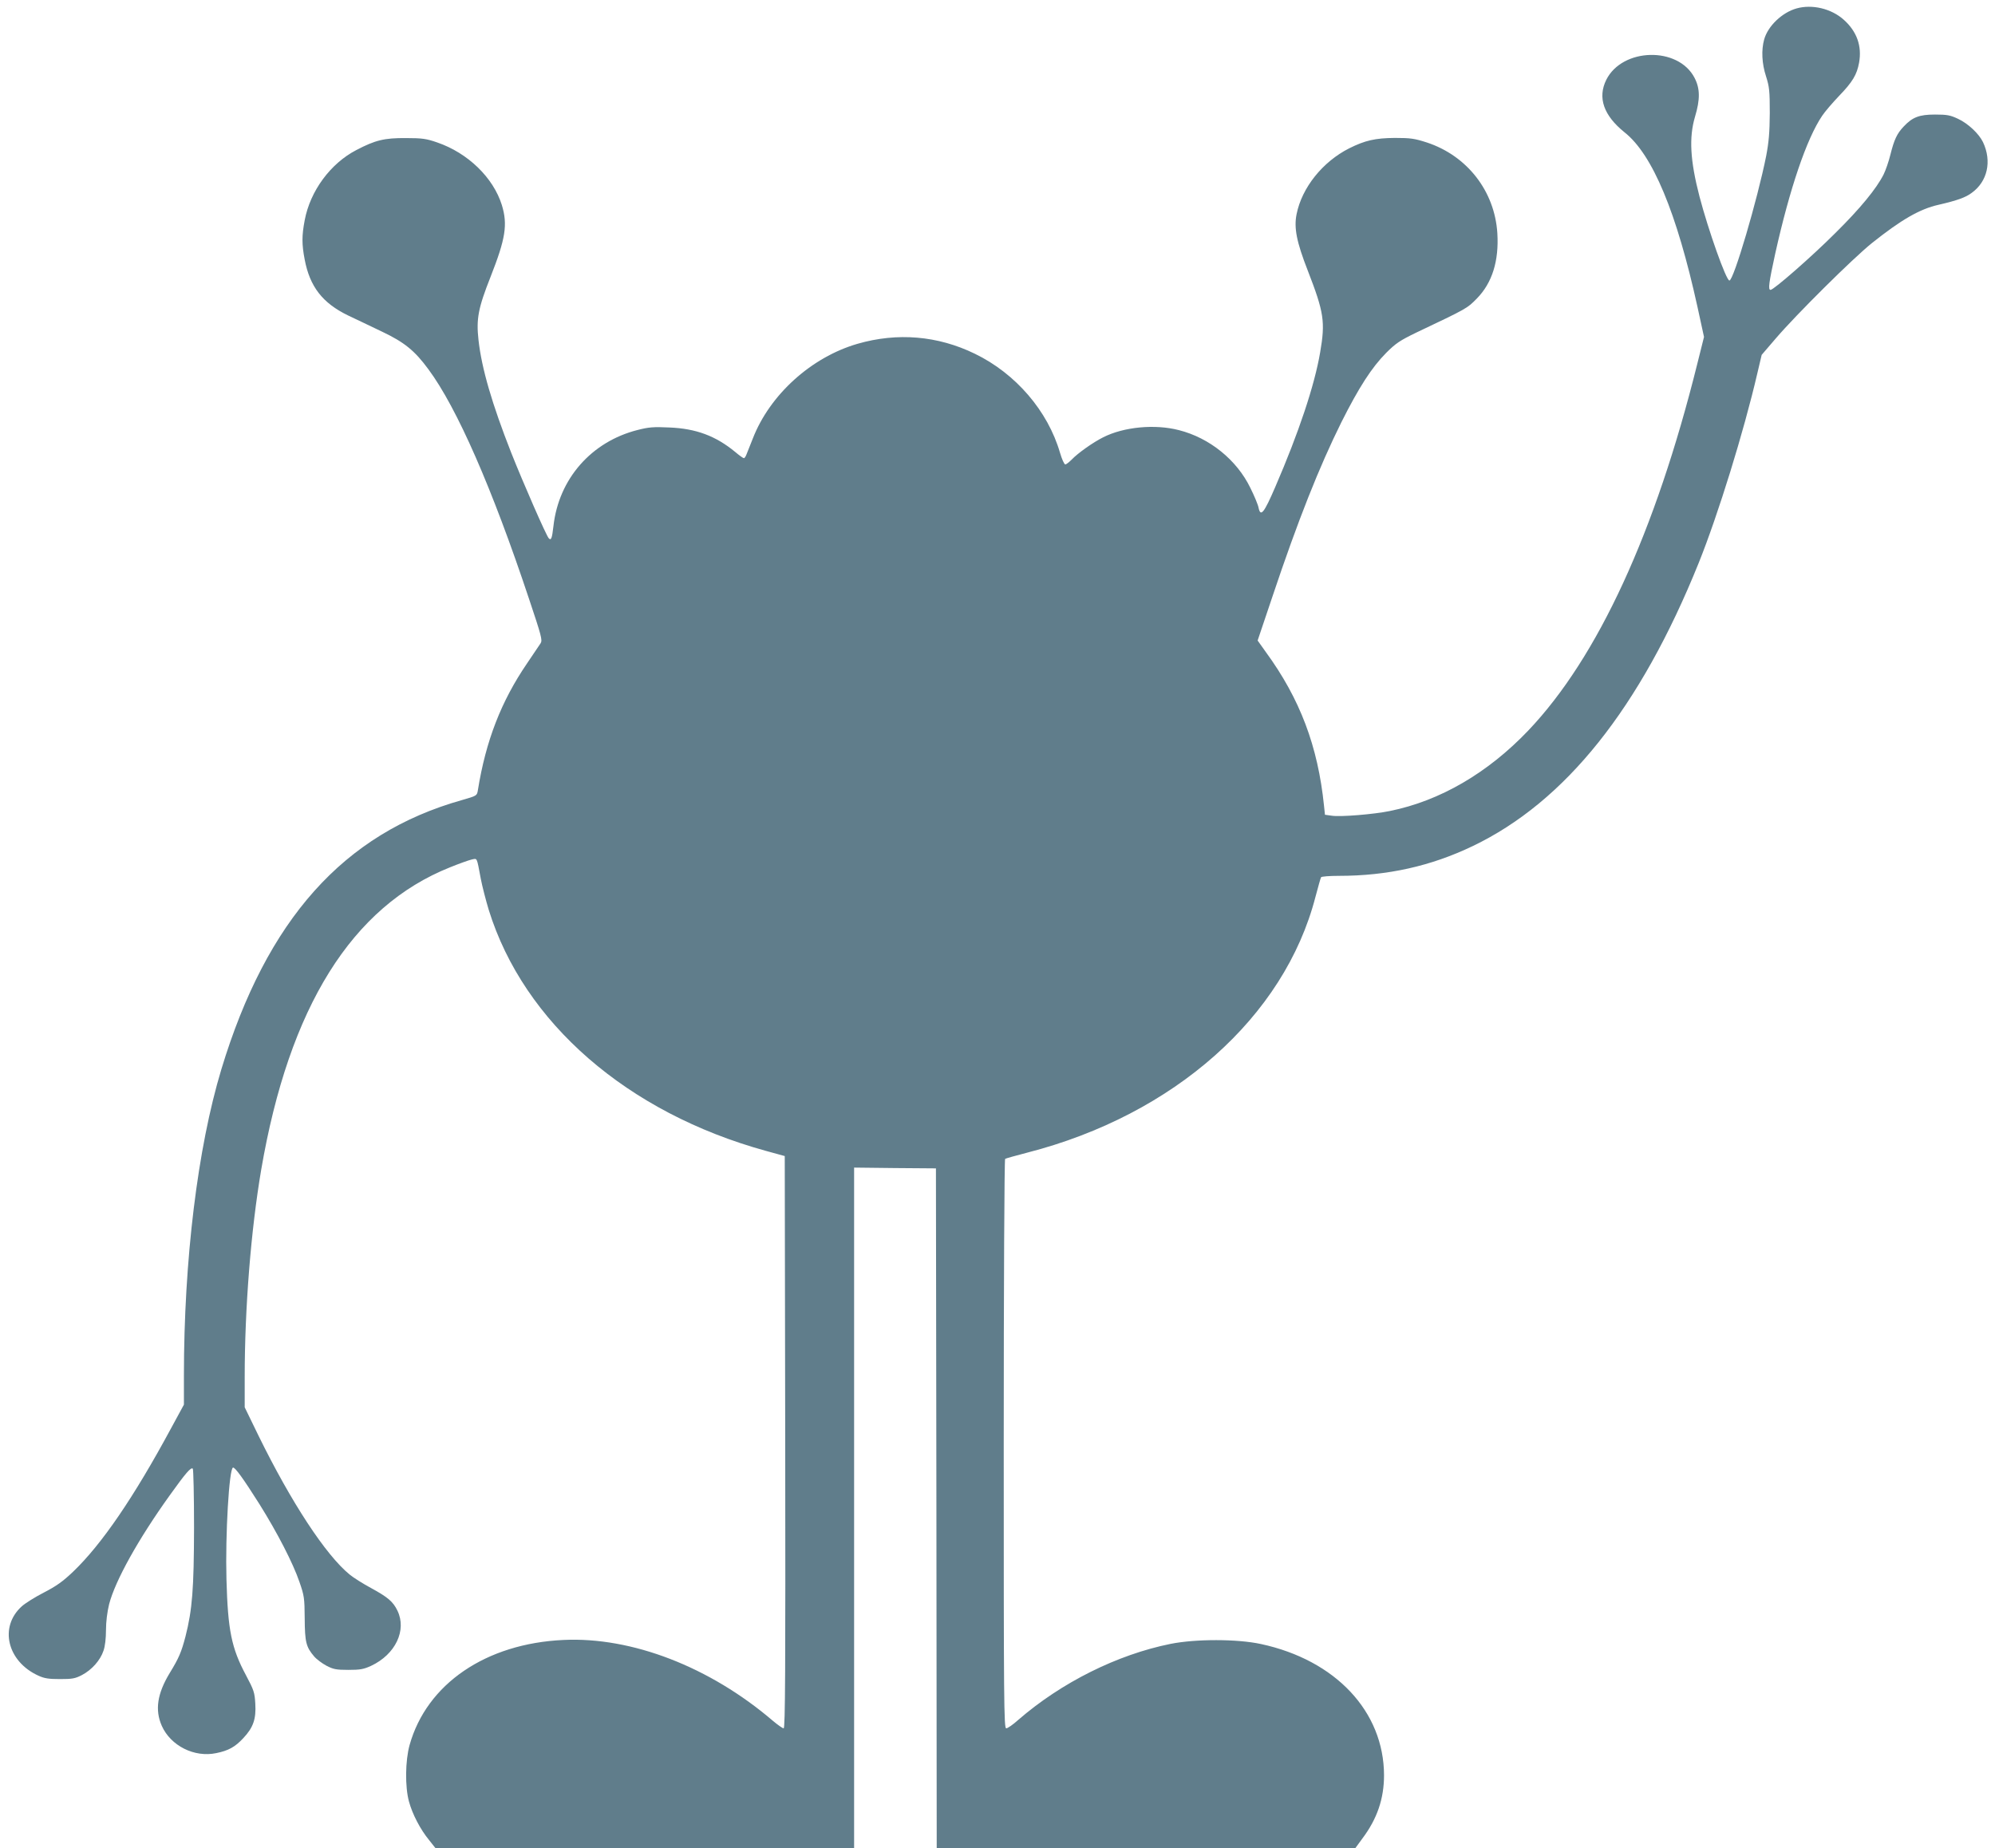 <?xml version="1.0" standalone="no"?>
<!DOCTYPE svg PUBLIC "-//W3C//DTD SVG 20010904//EN"
 "http://www.w3.org/TR/2001/REC-SVG-20010904/DTD/svg10.dtd">
<svg version="1.0" xmlns="http://www.w3.org/2000/svg"
 width="1280pt" height="1186pt" viewBox="0 0 1280 1186"
 preserveAspectRatio="xMidYMid meet">
<g transform="translate(0,1186) scale(0.1,-0.1)"
fill="#607d8b" stroke="none">
<path d="M11527 11806 c-93 -26 -184 -113 -208 -199 -19 -68 -15 -155 12 -237
21 -67 24 -92 24 -235 -1 -125 -6 -185 -23 -275 -56 -281 -209 -800 -236 -800
-21 0 -135 322 -192 539 -60 231 -68 379 -29 511 34 113 33 182 -3 251 -105
202 -463 193 -566 -13 -57 -115 -17 -229 117 -337 180 -142 335 -515 468
-1120 l42 -193 -43 -172 c-269 -1082 -638 -1884 -1084 -2353 -260 -273 -567
-452 -889 -517 -101 -21 -318 -39 -373 -30 l-43 6 -6 57 c-39 382 -154 687
-374 988 l-52 73 95 282 c164 490 301 834 442 1118 113 225 195 352 288 446
61 61 88 79 191 129 333 158 328 156 391 220 98 100 142 241 131 419 -17 270
-194 497 -453 582 -78 25 -103 29 -204 29 -127 -1 -192 -16 -294 -67 -170 -86
-303 -252 -337 -422 -18 -88 0 -179 72 -363 104 -268 113 -328 79 -525 -36
-211 -137 -514 -288 -863 -72 -167 -94 -195 -107 -133 -3 18 -27 76 -53 128
-87 179 -261 320 -458 370 -154 40 -354 21 -486 -46 -66 -33 -163 -102 -202
-143 -17 -17 -35 -31 -41 -31 -7 0 -22 34 -34 75 -78 268 -284 508 -546 635
-238 116 -497 138 -753 64 -297 -86 -563 -327 -672 -608 -18 -44 -36 -91 -41
-103 -5 -13 -12 -23 -16 -23 -5 0 -30 18 -56 40 -125 103 -251 150 -422 157
-102 5 -134 2 -204 -16 -297 -75 -506 -314 -540 -616 -9 -80 -15 -95 -30 -79
-15 14 -165 357 -241 549 -122 310 -190 541 -210 724 -15 135 -2 204 78 406
96 244 110 334 72 459 -55 176 -217 334 -415 402 -69 24 -96 28 -200 28 -139
1 -197 -13 -319 -77 -166 -86 -296 -263 -331 -450 -19 -99 -19 -155 0 -253 33
-174 115 -279 278 -358 50 -24 150 -71 220 -105 141 -67 208 -121 296 -241
183 -247 409 -763 646 -1475 78 -233 86 -262 74 -282 -8 -12 -47 -70 -87 -129
-166 -243 -265 -497 -316 -815 -6 -35 -6 -35 -103 -63 -759 -214 -1252 -767
-1543 -1728 -152 -504 -240 -1221 -240 -1967 l0 -184 -82 -151 c-239 -443
-445 -745 -629 -921 -66 -63 -107 -92 -188 -134 -57 -29 -120 -69 -141 -88
-147 -132 -94 -354 106 -445 39 -18 67 -22 139 -22 78 0 97 3 141 26 63 33
118 95 138 156 10 27 16 80 16 132 0 54 8 117 20 166 39 151 186 416 389 699
103 144 137 183 148 171 4 -4 8 -175 8 -379 -1 -393 -11 -525 -55 -698 -26
-99 -42 -138 -101 -234 -80 -132 -96 -237 -51 -339 57 -128 209 -205 350 -175
78 16 120 39 173 96 64 68 83 123 77 221 -4 72 -9 87 -60 183 -93 174 -116
288 -125 614 -8 288 17 712 42 718 13 3 67 -72 170 -235 115 -184 215 -378
256 -498 31 -89 33 -104 34 -235 1 -152 9 -183 60 -243 15 -18 51 -45 79 -60
44 -23 63 -27 141 -27 76 0 98 4 146 26 156 73 230 228 169 354 -28 58 -61 86
-169 145 -52 28 -114 67 -138 87 -154 126 -375 464 -584 890 l-89 183 0 193
c0 443 40 944 106 1332 179 1044 582 1689 1212 1940 59 24 121 46 139 50 36 7
31 19 58 -125 9 -47 32 -136 51 -199 225 -724 889 -1301 1779 -1546 l120 -33
3 -1836 c2 -1466 0 -1836 -10 -1836 -7 0 -38 22 -69 48 -404 346 -905 540
-1344 519 -498 -23 -877 -282 -987 -674 -28 -101 -30 -268 -4 -363 22 -81 73
-179 129 -247 l42 -53 1343 0 1342 0 0 2184 0 2184 263 -3 262 -2 3 -2181 2
-2182 1343 0 1342 0 46 63 c95 126 139 256 139 406 -1 409 -311 739 -790 842
-153 33 -418 33 -579 1 -343 -69 -701 -248 -978 -488 -33 -30 -68 -54 -77 -54
-15 0 -16 160 -16 1824 0 1020 4 1827 9 1830 4 3 69 21 142 40 942 242 1650
871 1849 1641 17 64 33 121 36 126 3 5 54 9 114 9 312 0 590 62 859 191 595
285 1075 887 1450 1817 125 311 289 841 376 1216 l28 119 91 106 c132 154 494
513 616 611 188 150 307 219 428 246 121 28 173 47 212 76 102 73 131 203 73
326 -26 54 -96 120 -161 150 -49 23 -70 27 -147 27 -101 0 -145 -17 -201 -77
-43 -45 -61 -84 -85 -180 -11 -45 -31 -102 -44 -128 -46 -91 -150 -218 -309
-375 -154 -154 -396 -365 -416 -365 -17 0 -11 45 30 233 93 417 201 736 301
884 17 26 67 84 109 128 86 89 114 136 128 213 19 106 -14 200 -98 275 -80 72
-203 101 -303 73z"/>
</g>
</svg>
